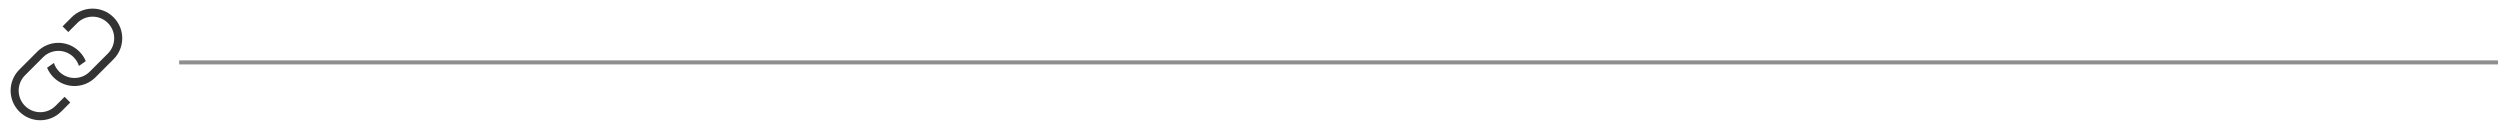<svg width="621" height="32" viewBox="0 0 621 32" fill="none" xmlns="http://www.w3.org/2000/svg">
<path d="M13.293 19.211C12.587 18.505 12.055 17.691 11.695 16.823L13.389 15.634C13.641 16.425 14.08 17.17 14.708 17.797C16.802 19.892 20.199 19.892 22.294 17.797L26.794 13.297C28.888 11.202 28.888 7.806 26.794 5.711C24.699 3.616 21.302 3.616 19.208 5.711L16.96 7.959L15.545 6.546L17.794 4.297C20.669 1.421 25.332 1.421 28.208 4.297C31.084 7.173 31.084 11.835 28.208 14.711L23.708 19.211C20.832 22.087 16.169 22.087 13.293 19.211Z" fill="#333333"/>
<path d="M9.294 12.797C12.169 9.921 16.832 9.921 19.708 12.797C20.413 13.503 20.946 14.316 21.305 15.184L19.612 16.373C19.36 15.582 18.921 14.838 18.294 14.211C16.199 12.116 12.803 12.116 10.708 14.211L6.208 18.711C4.113 20.806 4.113 24.202 6.208 26.297C8.303 28.392 11.699 28.392 13.794 26.297L16.042 24.048L17.455 25.464L15.208 27.711C12.332 30.587 7.669 30.587 4.794 27.711C1.918 24.835 1.918 20.173 4.794 17.297L9.294 12.797Z" fill="#333333"/>
<line x1="44.5" y1="15.5" x2="620.5" y2="15.5" stroke="#8E8E8E"/>
</svg>
